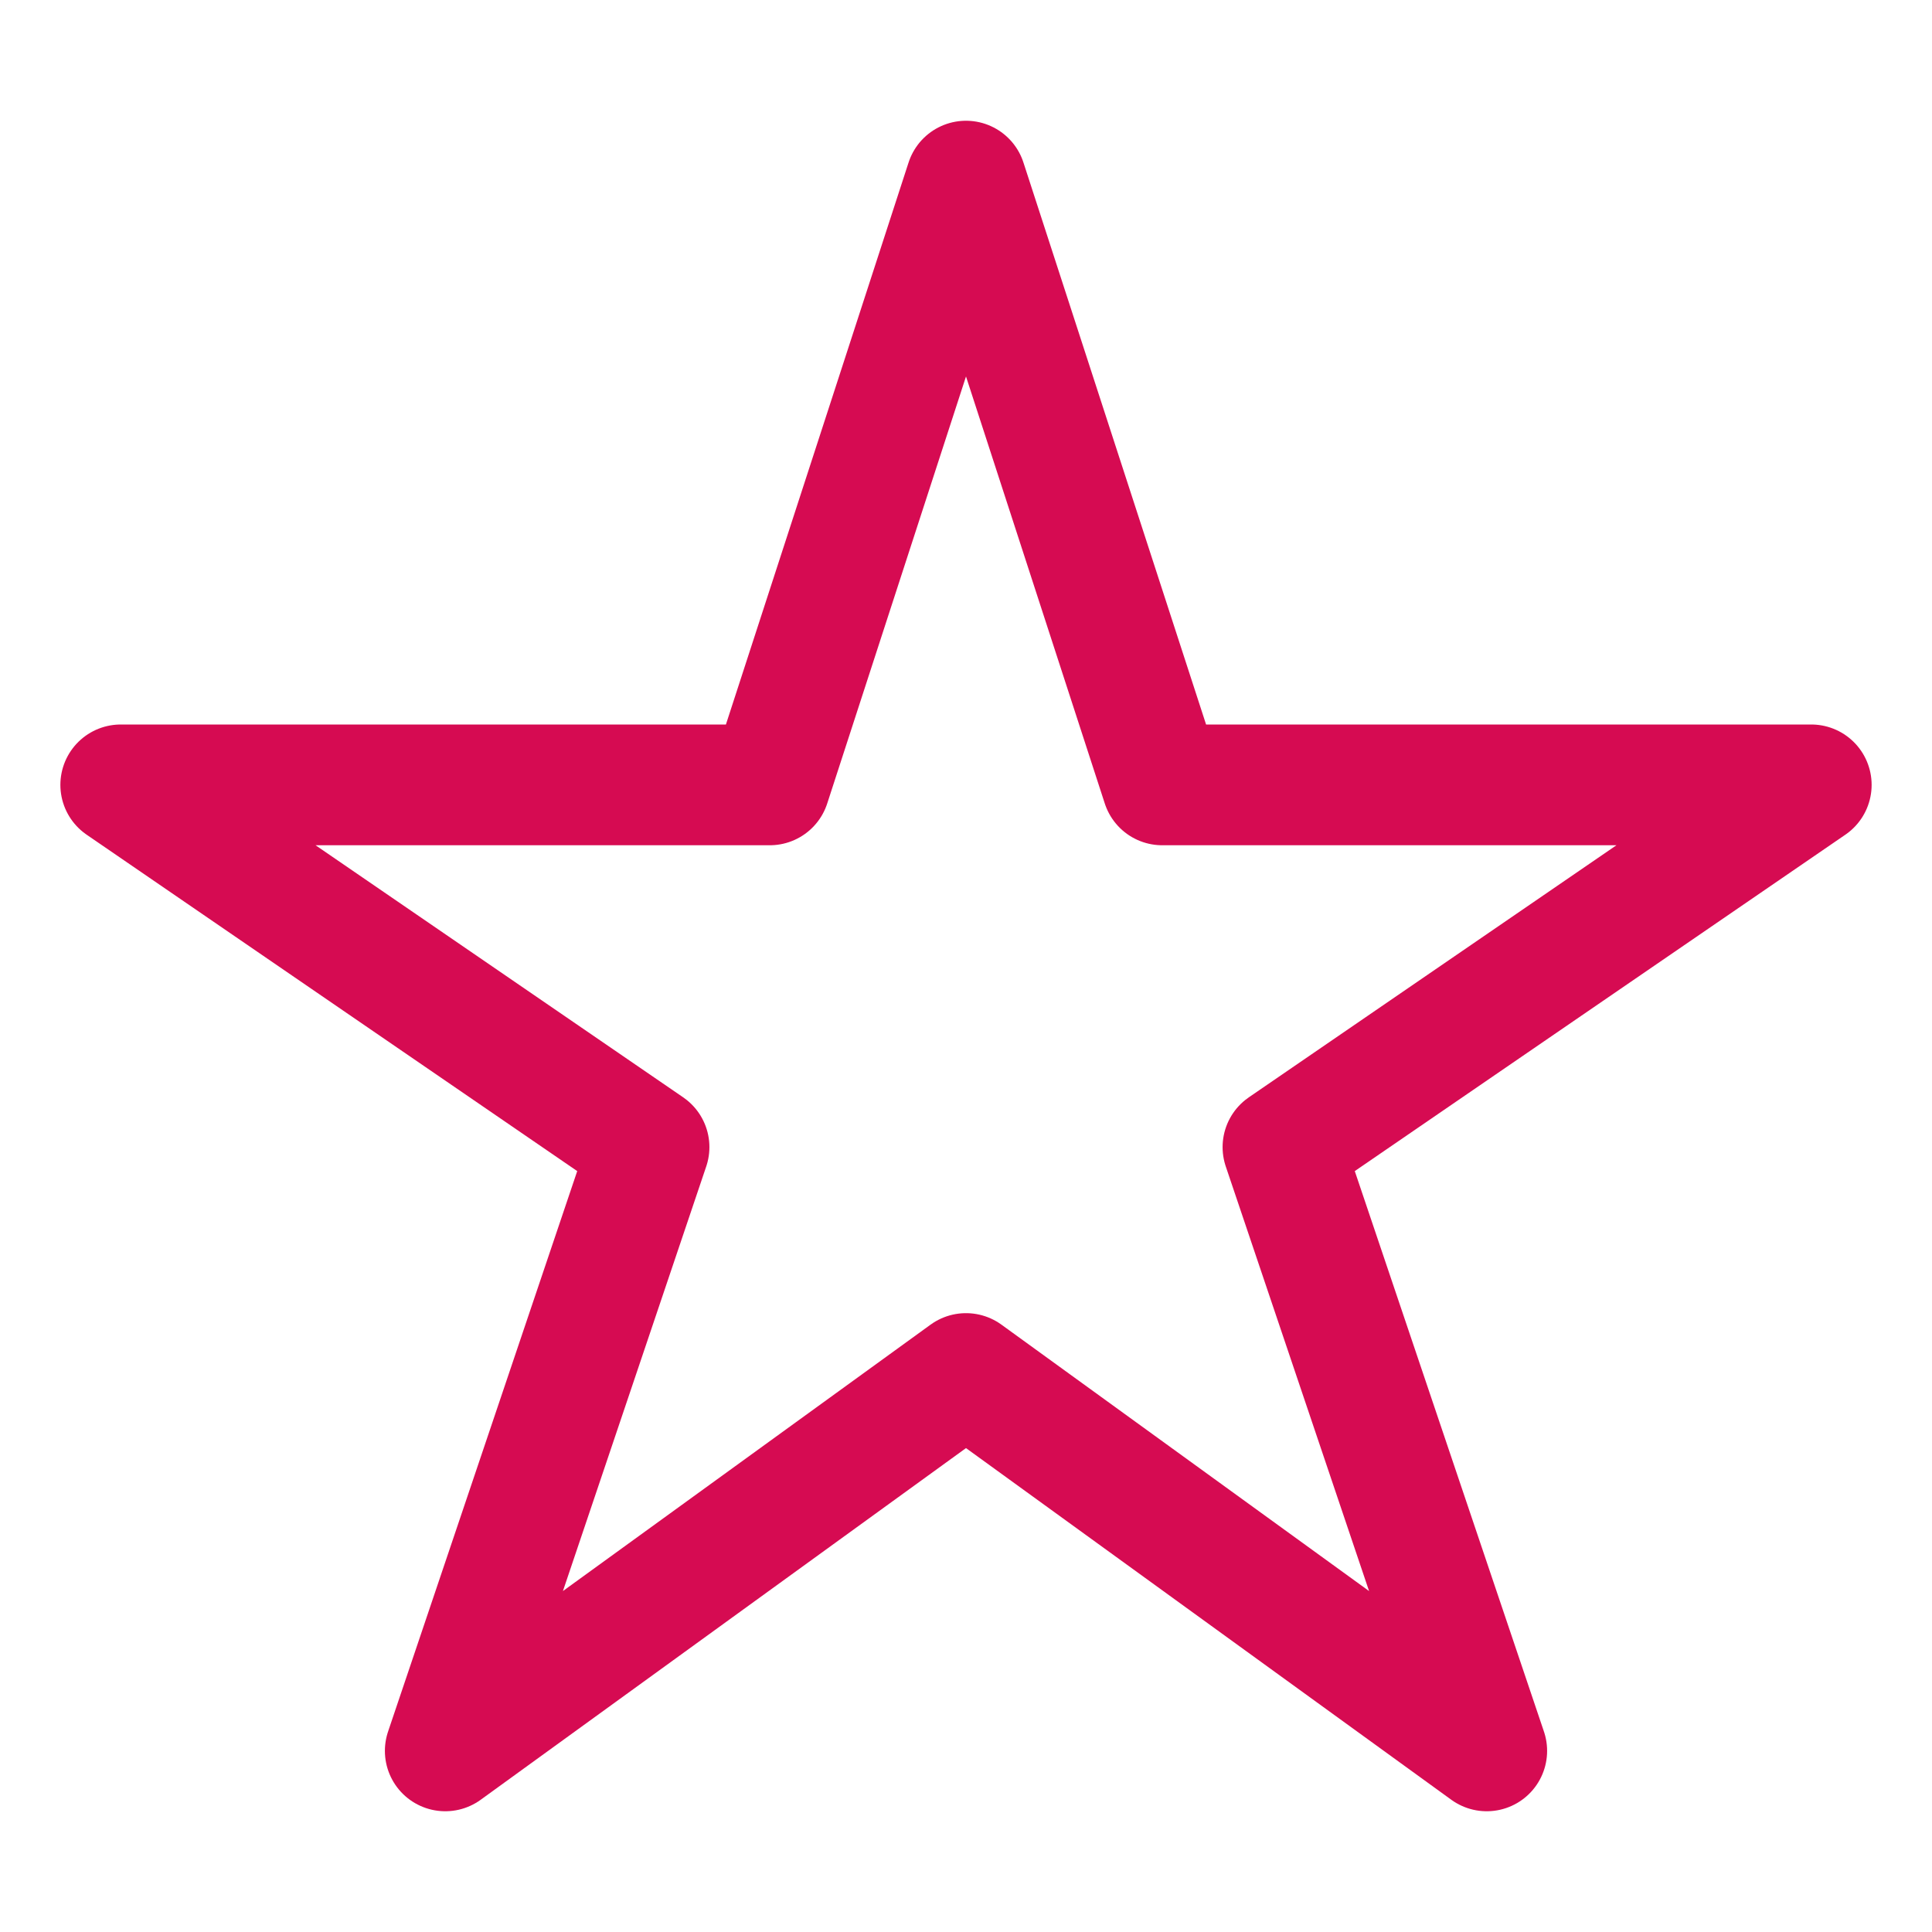 <?xml version="1.0" encoding="utf-8"?>
<!-- Generator: $$$/GeneralStr/196=Adobe Illustrator 27.6.0, SVG Export Plug-In . SVG Version: 6.00 Build 0)  -->
<svg version="1.1" id="Calque_1" xmlns="http://www.w3.org/2000/svg" xmlns:xlink="http://www.w3.org/1999/xlink" x="0px" y="0px"
	 viewBox="0 0 512 512" style="enable-background:new 0 0 512 512;" xml:space="preserve">
<style type="text/css">
	.st0{fill:none;stroke:#D60B52;stroke-width:32;stroke-linejoin:round;}
</style>
<path class="st0" d="M480,208H308L256,48l-52,160H32l140,96l-54,160l138-100l138,100l-54-160L480,208z"/>
</svg>
